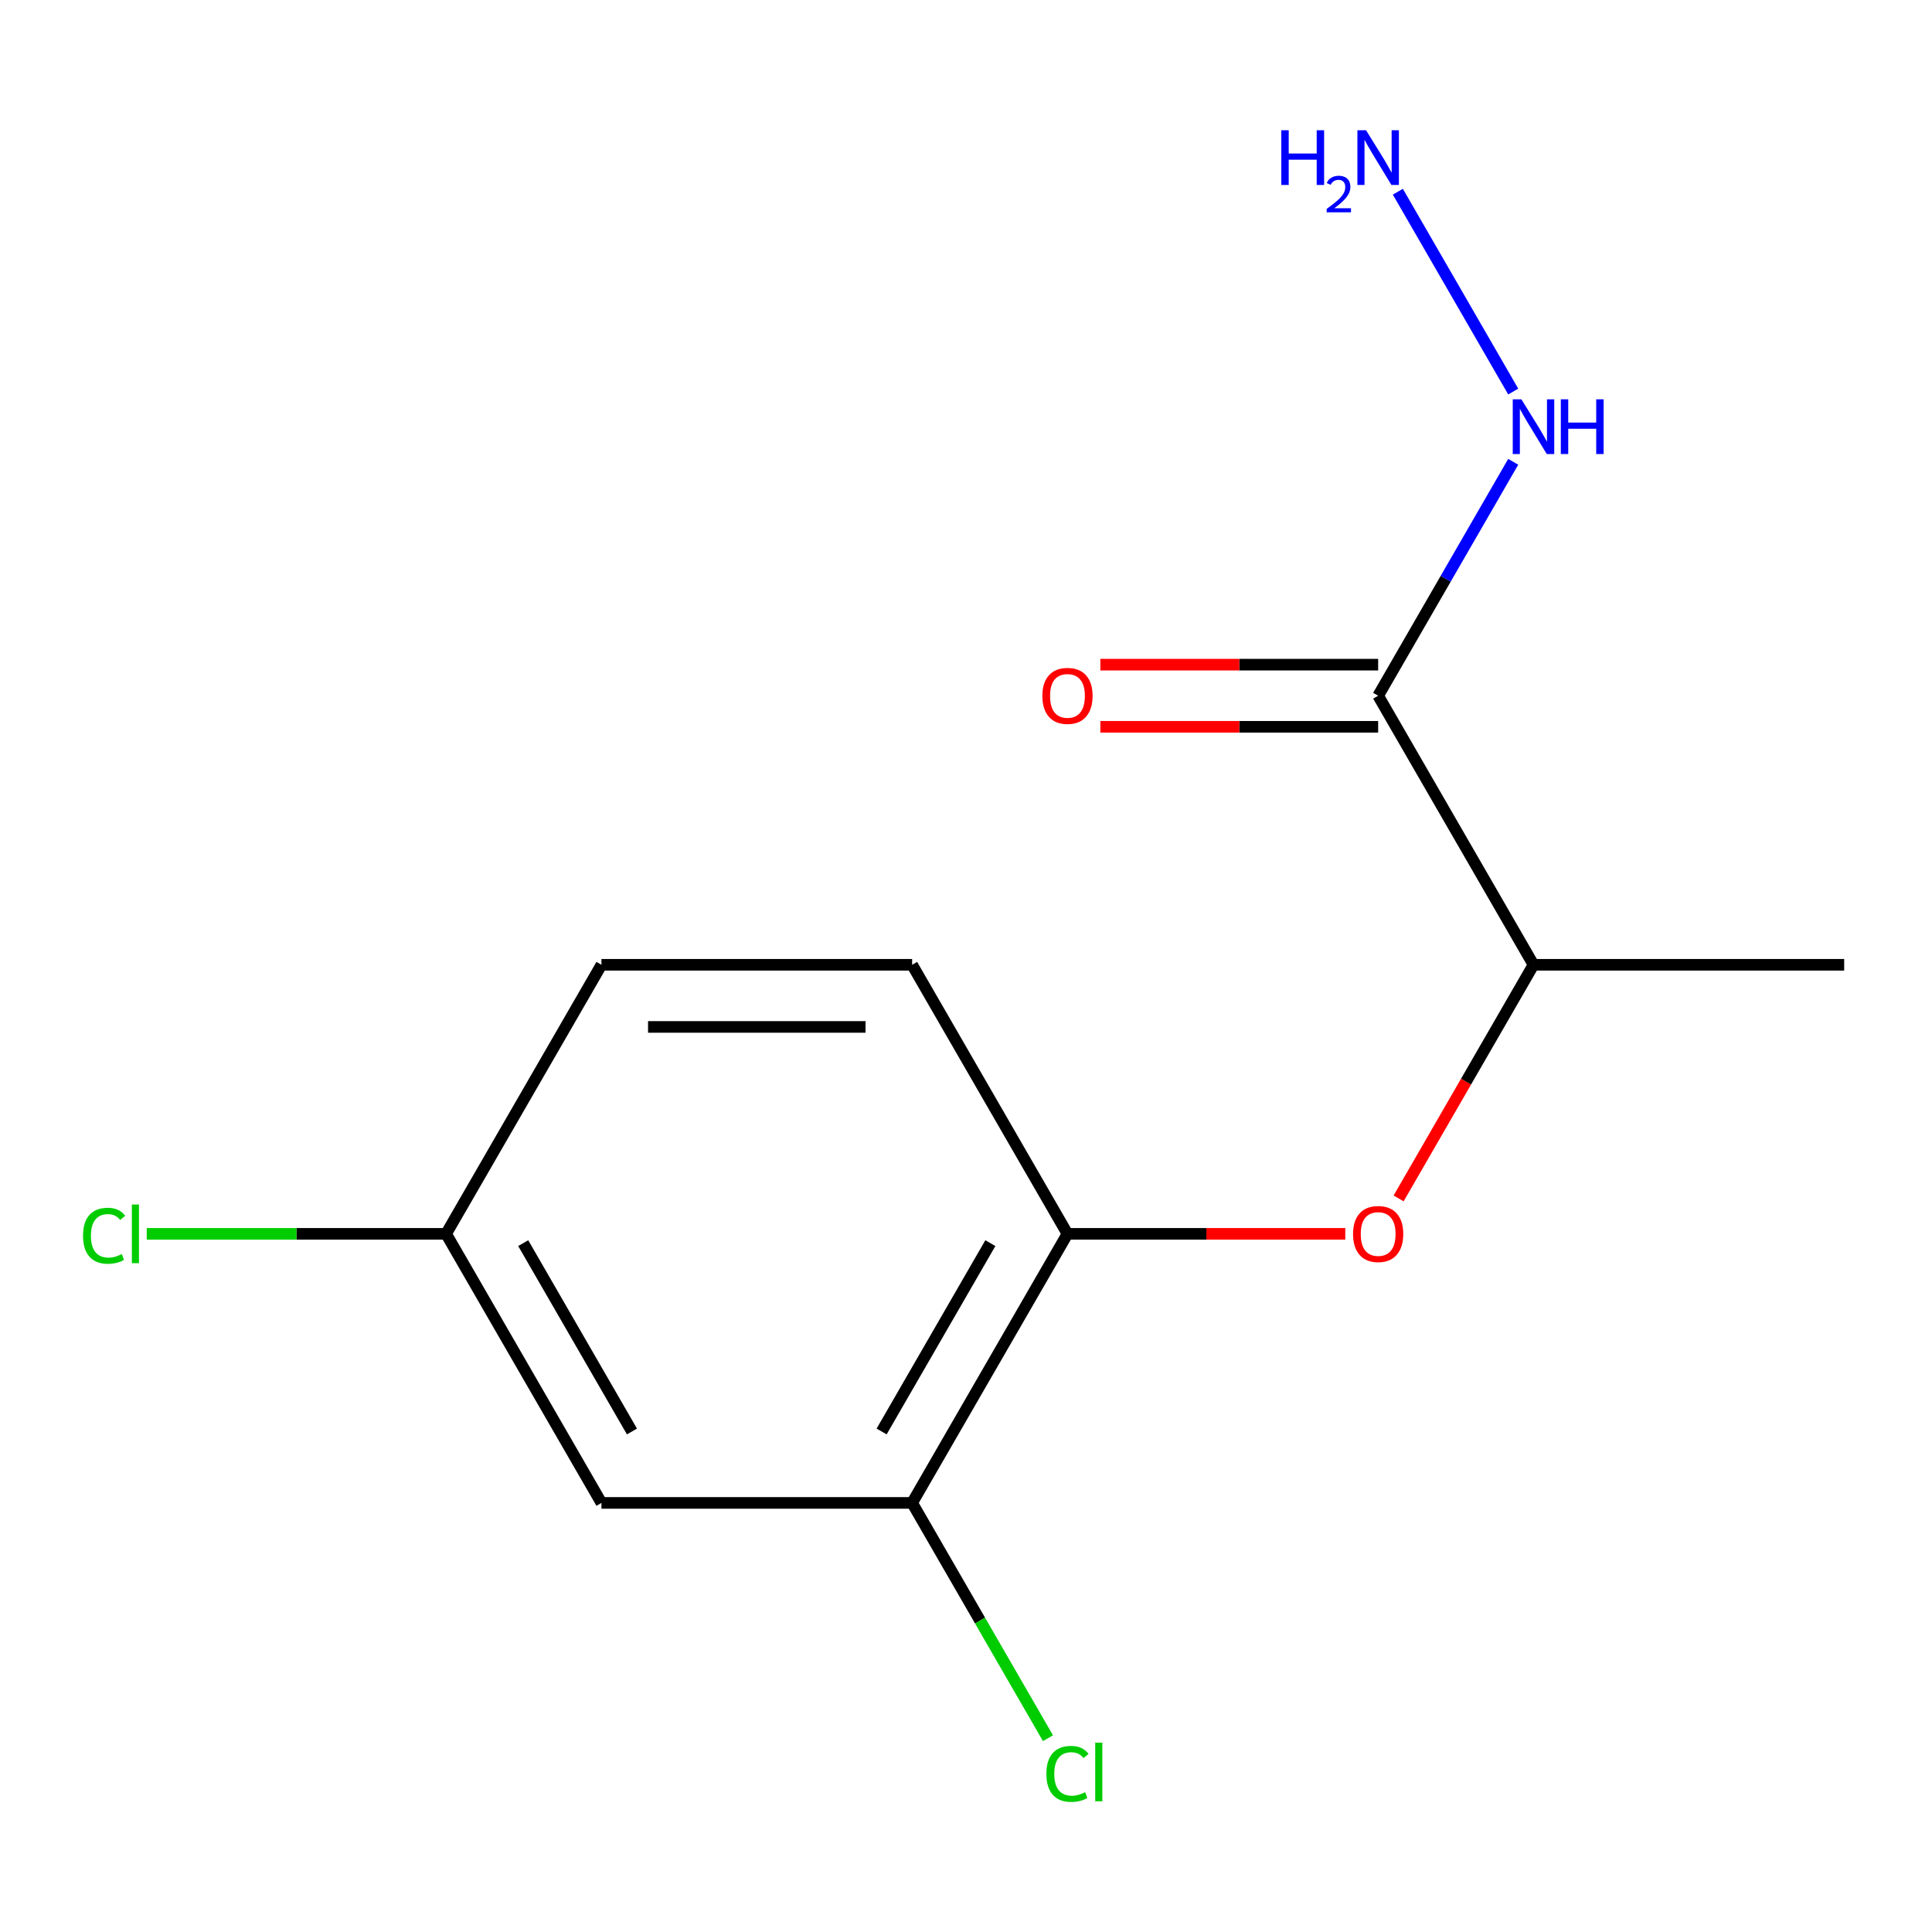 <?xml version='1.0' encoding='iso-8859-1'?>
<svg version='1.1' baseProfile='full'
              xmlns='http://www.w3.org/2000/svg'
                      xmlns:rdkit='http://www.rdkit.org/xml'
                      xmlns:xlink='http://www.w3.org/1999/xlink'
                  xml:space='preserve'
width='1000px' height='1000px' viewBox='0 0 1000 1000'>
<!-- END OF HEADER -->
<rect style='opacity:1.0;fill:#FFFFFF;stroke:none' width='1000' height='1000' x='0' y='0'> </rect>
<path class='bond-3' d='M 713.331,360.108 L 793.736,499.373' style='fill:none;fill-rule:evenodd;stroke:#000000;stroke-width:6px;stroke-linecap:butt;stroke-linejoin:miter;stroke-opacity:1' />
<path class='bond-5' d='M 713.331,344.027 L 641.436,344.027' style='fill:none;fill-rule:evenodd;stroke:#000000;stroke-width:6px;stroke-linecap:butt;stroke-linejoin:miter;stroke-opacity:1' />
<path class='bond-5' d='M 641.436,344.027 L 569.541,344.027' style='fill:none;fill-rule:evenodd;stroke:#FF0000;stroke-width:6px;stroke-linecap:butt;stroke-linejoin:miter;stroke-opacity:1' />
<path class='bond-5' d='M 713.331,376.189 L 641.436,376.189' style='fill:none;fill-rule:evenodd;stroke:#000000;stroke-width:6px;stroke-linecap:butt;stroke-linejoin:miter;stroke-opacity:1' />
<path class='bond-5' d='M 641.436,376.189 L 569.541,376.189' style='fill:none;fill-rule:evenodd;stroke:#FF0000;stroke-width:6px;stroke-linecap:butt;stroke-linejoin:miter;stroke-opacity:1' />
<path class='bond-6' d='M 713.331,360.108 L 748.285,299.565' style='fill:none;fill-rule:evenodd;stroke:#000000;stroke-width:6px;stroke-linecap:butt;stroke-linejoin:miter;stroke-opacity:1' />
<path class='bond-6' d='M 748.285,299.565 L 783.239,239.023' style='fill:none;fill-rule:evenodd;stroke:#0000FF;stroke-width:6px;stroke-linecap:butt;stroke-linejoin:miter;stroke-opacity:1' />
<path class='bond-0' d='M 723.919,620.298 L 758.828,559.836' style='fill:none;fill-rule:evenodd;stroke:#FF0000;stroke-width:6px;stroke-linecap:butt;stroke-linejoin:miter;stroke-opacity:1' />
<path class='bond-0' d='M 758.828,559.836 L 793.736,499.373' style='fill:none;fill-rule:evenodd;stroke:#000000;stroke-width:6px;stroke-linecap:butt;stroke-linejoin:miter;stroke-opacity:1' />
<path class='bond-1' d='M 696.31,638.639 L 624.416,638.639' style='fill:none;fill-rule:evenodd;stroke:#FF0000;stroke-width:6px;stroke-linecap:butt;stroke-linejoin:miter;stroke-opacity:1' />
<path class='bond-1' d='M 624.416,638.639 L 552.521,638.639' style='fill:none;fill-rule:evenodd;stroke:#000000;stroke-width:6px;stroke-linecap:butt;stroke-linejoin:miter;stroke-opacity:1' />
<path class='bond-2' d='M 552.521,638.639 L 472.116,777.904' style='fill:none;fill-rule:evenodd;stroke:#000000;stroke-width:6px;stroke-linecap:butt;stroke-linejoin:miter;stroke-opacity:1' />
<path class='bond-2' d='M 512.607,643.447 L 456.324,740.933' style='fill:none;fill-rule:evenodd;stroke:#000000;stroke-width:6px;stroke-linecap:butt;stroke-linejoin:miter;stroke-opacity:1' />
<path class='bond-7' d='M 552.521,638.639 L 472.116,499.373' style='fill:none;fill-rule:evenodd;stroke:#000000;stroke-width:6px;stroke-linecap:butt;stroke-linejoin:miter;stroke-opacity:1' />
<path class='bond-4' d='M 472.116,777.904 L 311.306,777.904' style='fill:none;fill-rule:evenodd;stroke:#000000;stroke-width:6px;stroke-linecap:butt;stroke-linejoin:miter;stroke-opacity:1' />
<path class='bond-9' d='M 472.116,777.904 L 507.272,838.797' style='fill:none;fill-rule:evenodd;stroke:#000000;stroke-width:6px;stroke-linecap:butt;stroke-linejoin:miter;stroke-opacity:1' />
<path class='bond-9' d='M 507.272,838.797 L 542.429,899.689' style='fill:none;fill-rule:evenodd;stroke:#00CC00;stroke-width:6px;stroke-linecap:butt;stroke-linejoin:miter;stroke-opacity:1' />
<path class='bond-13' d='M 793.736,499.373 L 954.545,499.373' style='fill:none;fill-rule:evenodd;stroke:#000000;stroke-width:6px;stroke-linecap:butt;stroke-linejoin:miter;stroke-opacity:1' />
<path class='bond-14' d='M 311.306,777.904 L 230.901,638.639' style='fill:none;fill-rule:evenodd;stroke:#000000;stroke-width:6px;stroke-linecap:butt;stroke-linejoin:miter;stroke-opacity:1' />
<path class='bond-14' d='M 327.099,740.933 L 270.815,643.447' style='fill:none;fill-rule:evenodd;stroke:#000000;stroke-width:6px;stroke-linecap:butt;stroke-linejoin:miter;stroke-opacity:1' />
<path class='bond-10' d='M 783.239,202.662 L 723.524,99.232' style='fill:none;fill-rule:evenodd;stroke:#0000FF;stroke-width:6px;stroke-linecap:butt;stroke-linejoin:miter;stroke-opacity:1' />
<path class='bond-11' d='M 472.116,499.373 L 311.306,499.373' style='fill:none;fill-rule:evenodd;stroke:#000000;stroke-width:6px;stroke-linecap:butt;stroke-linejoin:miter;stroke-opacity:1' />
<path class='bond-11' d='M 447.995,531.535 L 335.428,531.535' style='fill:none;fill-rule:evenodd;stroke:#000000;stroke-width:6px;stroke-linecap:butt;stroke-linejoin:miter;stroke-opacity:1' />
<path class='bond-8' d='M 230.901,638.639 L 311.306,499.373' style='fill:none;fill-rule:evenodd;stroke:#000000;stroke-width:6px;stroke-linecap:butt;stroke-linejoin:miter;stroke-opacity:1' />
<path class='bond-12' d='M 230.901,638.639 L 153.426,638.639' style='fill:none;fill-rule:evenodd;stroke:#000000;stroke-width:6px;stroke-linecap:butt;stroke-linejoin:miter;stroke-opacity:1' />
<path class='bond-12' d='M 153.426,638.639 L 75.952,638.639' style='fill:none;fill-rule:evenodd;stroke:#00CC00;stroke-width:6px;stroke-linecap:butt;stroke-linejoin:miter;stroke-opacity:1' />
<path  class='atom-1' d='M 700.331 638.719
Q 700.331 631.919, 703.691 628.119
Q 707.051 624.319, 713.331 624.319
Q 719.611 624.319, 722.971 628.119
Q 726.331 631.919, 726.331 638.719
Q 726.331 645.599, 722.931 649.519
Q 719.531 653.399, 713.331 653.399
Q 707.091 653.399, 703.691 649.519
Q 700.331 645.639, 700.331 638.719
M 713.331 650.199
Q 717.651 650.199, 719.971 647.319
Q 722.331 644.399, 722.331 638.719
Q 722.331 633.159, 719.971 630.359
Q 717.651 627.519, 713.331 627.519
Q 709.011 627.519, 706.651 630.319
Q 704.331 633.119, 704.331 638.719
Q 704.331 644.439, 706.651 647.319
Q 709.011 650.199, 713.331 650.199
' fill='#FF0000'/>
<path  class='atom-6' d='M 539.521 360.188
Q 539.521 353.388, 542.881 349.588
Q 546.241 345.788, 552.521 345.788
Q 558.801 345.788, 562.161 349.588
Q 565.521 353.388, 565.521 360.188
Q 565.521 367.068, 562.121 370.988
Q 558.721 374.868, 552.521 374.868
Q 546.281 374.868, 542.881 370.988
Q 539.521 367.108, 539.521 360.188
M 552.521 371.668
Q 556.841 371.668, 559.161 368.788
Q 561.521 365.868, 561.521 360.188
Q 561.521 354.628, 559.161 351.828
Q 556.841 348.988, 552.521 348.988
Q 548.201 348.988, 545.841 351.788
Q 543.521 354.588, 543.521 360.188
Q 543.521 365.908, 545.841 368.788
Q 548.201 371.668, 552.521 371.668
' fill='#FF0000'/>
<path  class='atom-7' d='M 787.476 206.682
L 796.756 221.682
Q 797.676 223.162, 799.156 225.842
Q 800.636 228.522, 800.716 228.682
L 800.716 206.682
L 804.476 206.682
L 804.476 235.002
L 800.596 235.002
L 790.636 218.602
Q 789.476 216.682, 788.236 214.482
Q 787.036 212.282, 786.676 211.602
L 786.676 235.002
L 782.996 235.002
L 782.996 206.682
L 787.476 206.682
' fill='#0000FF'/>
<path  class='atom-7' d='M 807.876 206.682
L 811.716 206.682
L 811.716 218.722
L 826.196 218.722
L 826.196 206.682
L 830.036 206.682
L 830.036 235.002
L 826.196 235.002
L 826.196 221.922
L 811.716 221.922
L 811.716 235.002
L 807.876 235.002
L 807.876 206.682
' fill='#0000FF'/>
<path  class='atom-10' d='M 541.601 918.149
Q 541.601 911.109, 544.881 907.429
Q 548.201 903.709, 554.481 903.709
Q 560.321 903.709, 563.441 907.829
L 560.801 909.989
Q 558.521 906.989, 554.481 906.989
Q 550.201 906.989, 547.921 909.869
Q 545.681 912.709, 545.681 918.149
Q 545.681 923.749, 548.001 926.629
Q 550.361 929.509, 554.921 929.509
Q 558.041 929.509, 561.681 927.629
L 562.801 930.629
Q 561.321 931.589, 559.081 932.149
Q 556.841 932.709, 554.361 932.709
Q 548.201 932.709, 544.881 928.949
Q 541.601 925.189, 541.601 918.149
' fill='#00CC00'/>
<path  class='atom-10' d='M 566.881 901.989
L 570.561 901.989
L 570.561 932.349
L 566.881 932.349
L 566.881 901.989
' fill='#00CC00'/>
<path  class='atom-11' d='M 663.198 67.417
L 667.038 67.417
L 667.038 79.457
L 681.518 79.457
L 681.518 67.417
L 685.358 67.417
L 685.358 95.737
L 681.518 95.737
L 681.518 82.657
L 667.038 82.657
L 667.038 95.737
L 663.198 95.737
L 663.198 67.417
' fill='#0000FF'/>
<path  class='atom-11' d='M 686.731 94.743
Q 687.417 92.975, 689.054 91.998
Q 690.691 90.995, 692.961 90.995
Q 695.786 90.995, 697.37 92.526
Q 698.954 94.057, 698.954 96.776
Q 698.954 99.548, 696.895 102.135
Q 694.862 104.723, 690.638 107.785
L 699.271 107.785
L 699.271 109.897
L 686.678 109.897
L 686.678 108.128
Q 690.163 105.647, 692.222 103.799
Q 694.308 101.951, 695.311 100.287
Q 696.314 98.624, 696.314 96.908
Q 696.314 95.113, 695.416 94.11
Q 694.519 93.107, 692.961 93.107
Q 691.456 93.107, 690.453 93.714
Q 689.45 94.321, 688.737 95.667
L 686.731 94.743
' fill='#0000FF'/>
<path  class='atom-11' d='M 707.071 67.417
L 716.351 82.417
Q 717.271 83.897, 718.751 86.577
Q 720.231 89.257, 720.311 89.417
L 720.311 67.417
L 724.071 67.417
L 724.071 95.737
L 720.191 95.737
L 710.231 79.337
Q 709.071 77.417, 707.831 75.217
Q 706.631 73.017, 706.271 72.337
L 706.271 95.737
L 702.591 95.737
L 702.591 67.417
L 707.071 67.417
' fill='#0000FF'/>
<path  class='atom-13' d='M 42.971 639.619
Q 42.971 632.579, 46.251 628.899
Q 49.571 625.179, 55.851 625.179
Q 61.691 625.179, 64.811 629.299
L 62.171 631.459
Q 59.891 628.459, 55.851 628.459
Q 51.571 628.459, 49.291 631.339
Q 47.051 634.179, 47.051 639.619
Q 47.051 645.219, 49.371 648.099
Q 51.731 650.979, 56.291 650.979
Q 59.411 650.979, 63.051 649.099
L 64.171 652.099
Q 62.691 653.059, 60.451 653.619
Q 58.211 654.179, 55.731 654.179
Q 49.571 654.179, 46.251 650.419
Q 42.971 646.659, 42.971 639.619
' fill='#00CC00'/>
<path  class='atom-13' d='M 68.251 623.459
L 71.931 623.459
L 71.931 653.819
L 68.251 653.819
L 68.251 623.459
' fill='#00CC00'/>
</svg>
